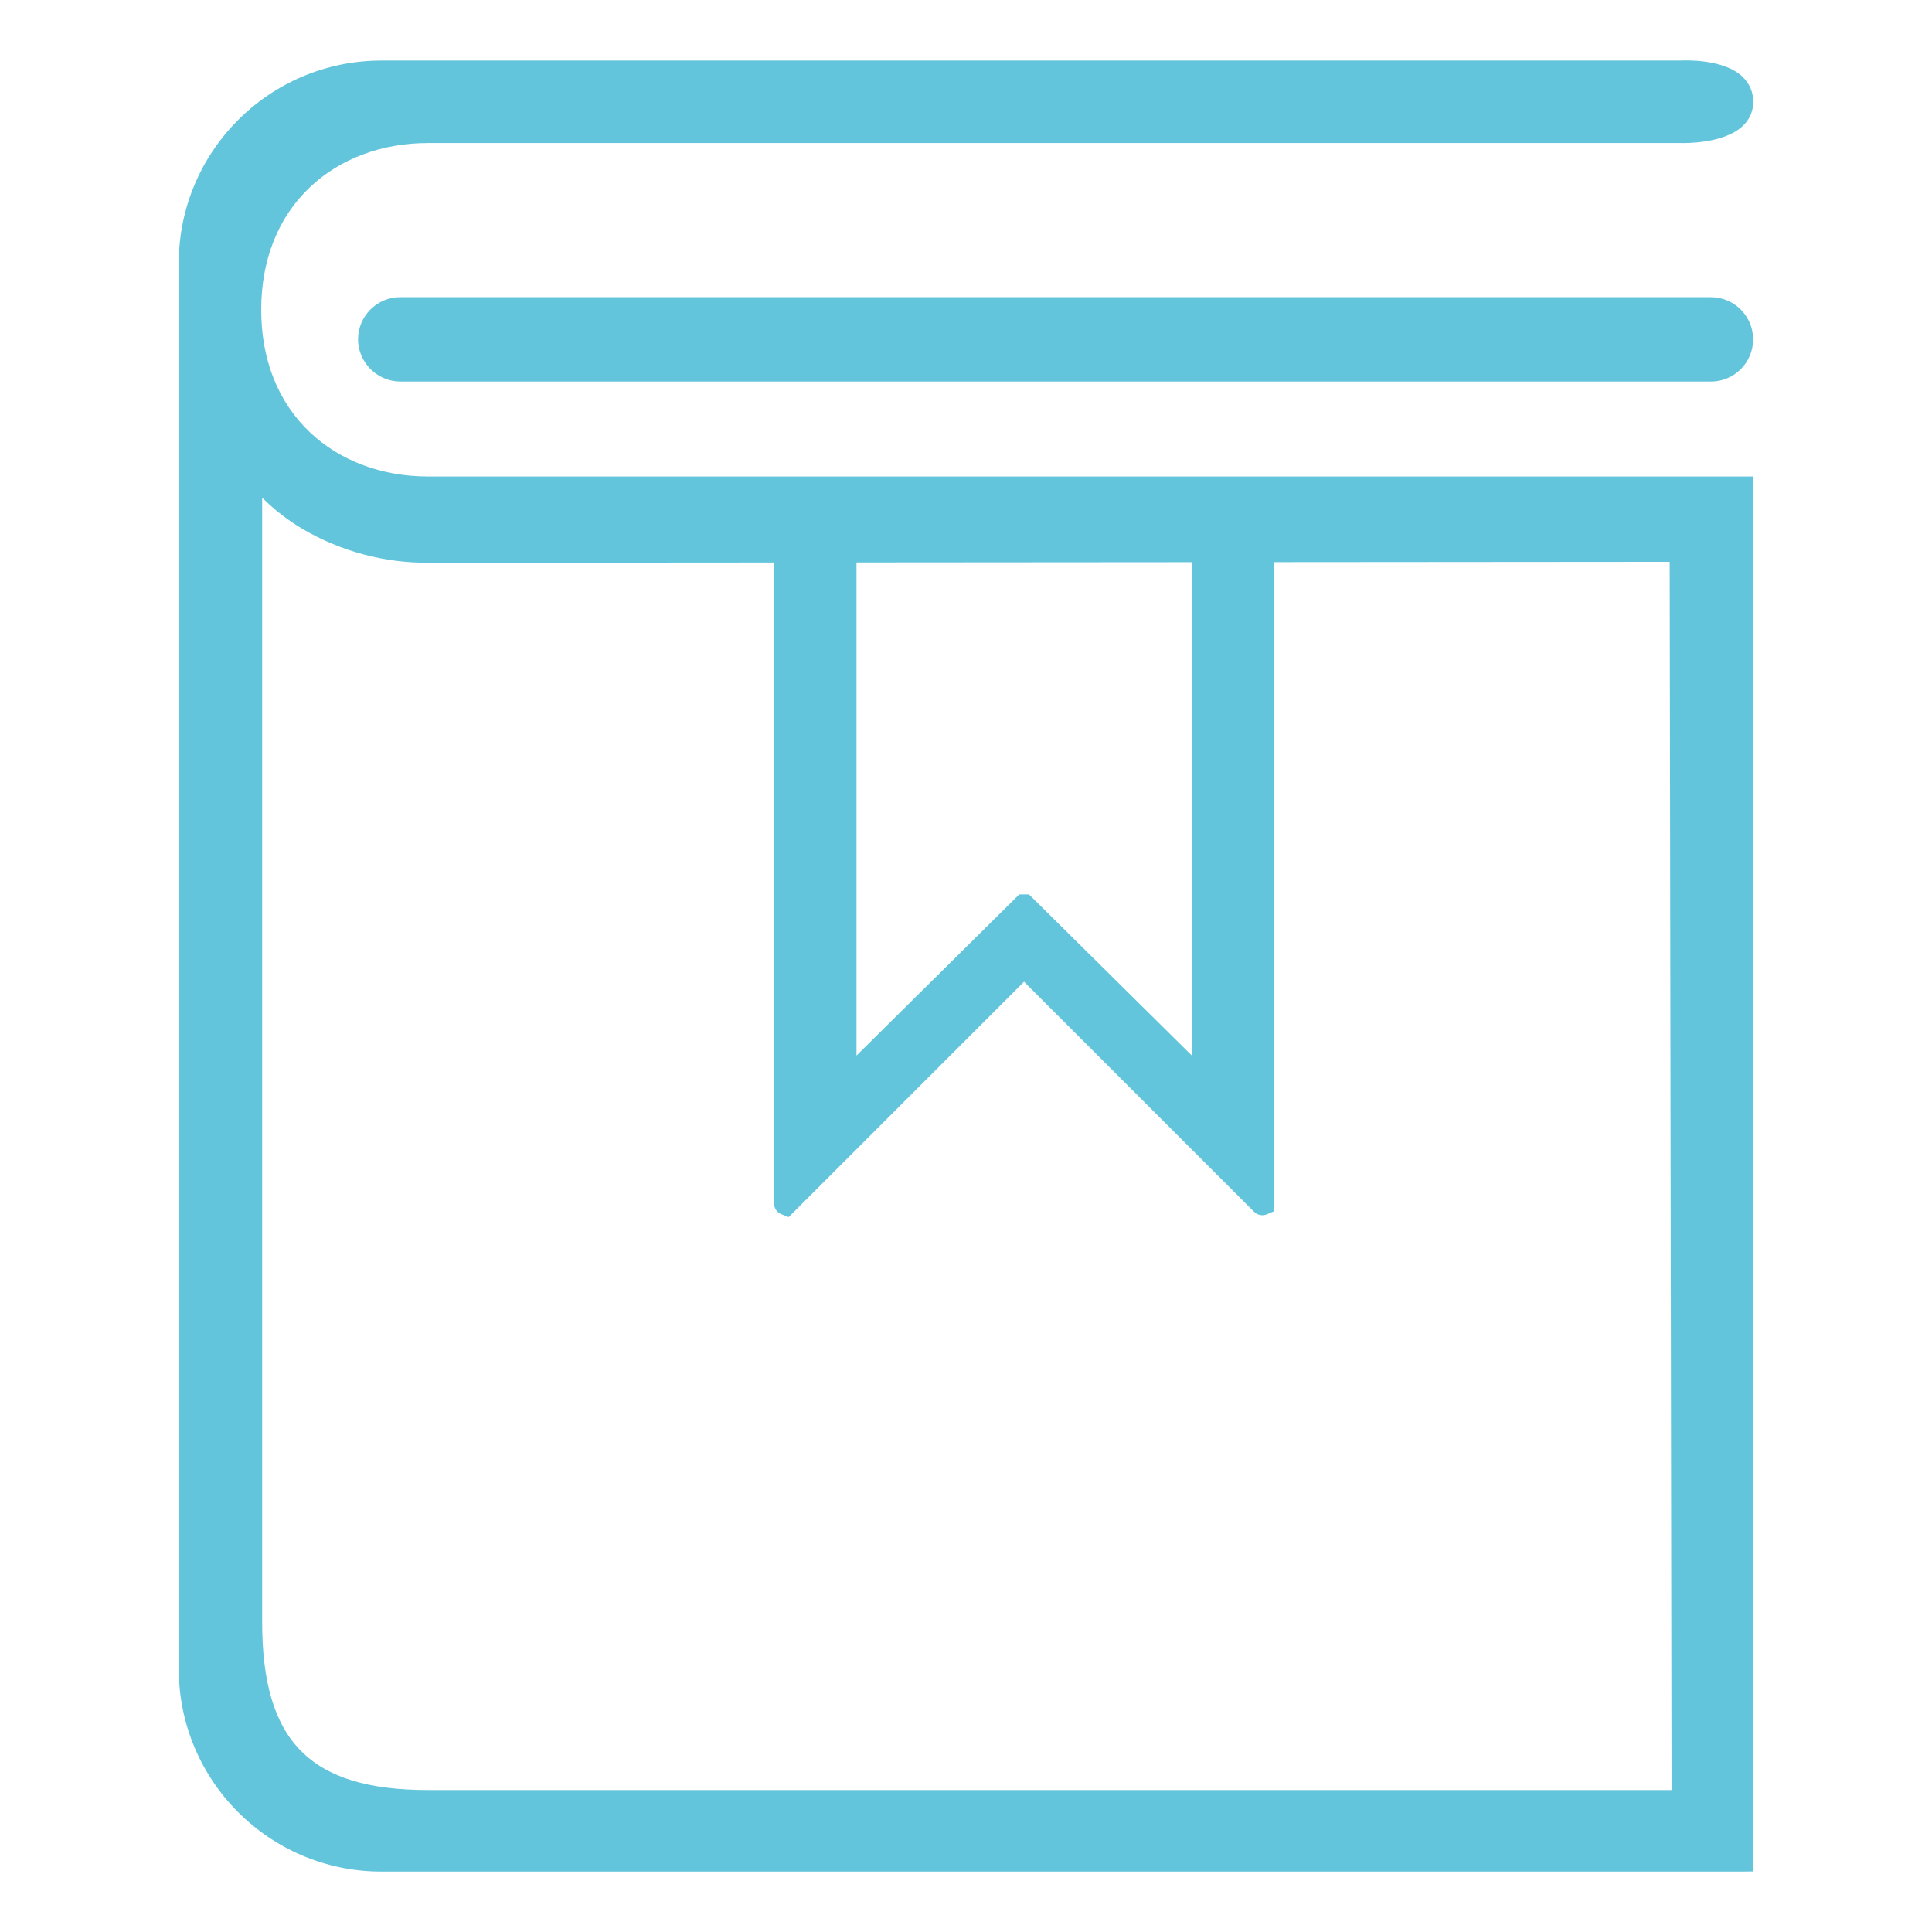 <?xml version="1.0" encoding="utf-8"?>
<!-- Generator: Adobe Illustrator 16.0.0, SVG Export Plug-In . SVG Version: 6.00 Build 0)  -->
<!DOCTYPE svg PUBLIC "-//W3C//DTD SVG 1.1//EN" "http://www.w3.org/Graphics/SVG/1.1/DTD/svg11.dtd">
<svg version="1.1" id="图层_1" xmlns="http://www.w3.org/2000/svg" xmlns:xlink="http://www.w3.org/1999/xlink" x="0px" y="0px"
	 width="500px" height="500px" viewBox="0 0 500 500" enable-background="new 0 0 500 500" xml:space="preserve">
<path fill="#63C5DC" d="M110.752,123.316c-11.913,0-22.757-4.059-30.532-11.423c-8.257-7.84-12.619-18.793-12.619-31.726
	c0-12.932,4.367-23.903,12.619-31.726c7.774-7.365,18.613-11.424,30.532-11.424h324.116c1.369,0.036,11.461,0.157,16.238-4.499
	c1.69-1.595,2.642-3.821,2.63-6.146c0.028-2.483-0.995-4.863-2.817-6.55c-4.825-4.565-14.571-4.221-16.087-4.149H98.689
	c-28.948,0.026-52.406,23.49-52.425,52.438v363.829c0.026,28.943,23.482,52.4,52.425,52.426h351.99l3.051-0.037V126.368
	l-0.035-3.053L110.752,123.316L110.752,123.316z M67.85,128.799c3.123,3.114,6.622,5.825,10.417,8.071
	c9.919,5.826,21.231,8.855,32.733,8.769l89.314-0.066v165.837c-0.01,1.243,0.742,2.361,1.894,2.823l1.894,0.755l60.919-60.919
	l59.514,59.515c0.864,0.89,2.185,1.161,3.329,0.682l1.895-0.802V145.477l102.355-0.08l0.482,317.863H110.752
	c-30.472,0-42.903-12.576-42.903-43.428V128.799z M308.455,273.183l-41.243-40.804l-0.917-0.898h-2.517l-42.117,41.702V145.561
	l86.794-0.066V273.183L308.455,273.183z"/>
<path fill="#63C5DC" d="M442.813,76.904h-339.22c-6.04,0.003-10.932,4.9-10.929,10.94c0,0.419,0.024,0.838,0.072,1.254
	c0.706,5.565,5.471,9.716,11.081,9.651h338.973c6.029,0,10.917-4.888,10.917-10.917c0-6.03-4.888-10.917-10.917-10.917l0,0
	L442.813,76.904z"/>
</svg>
